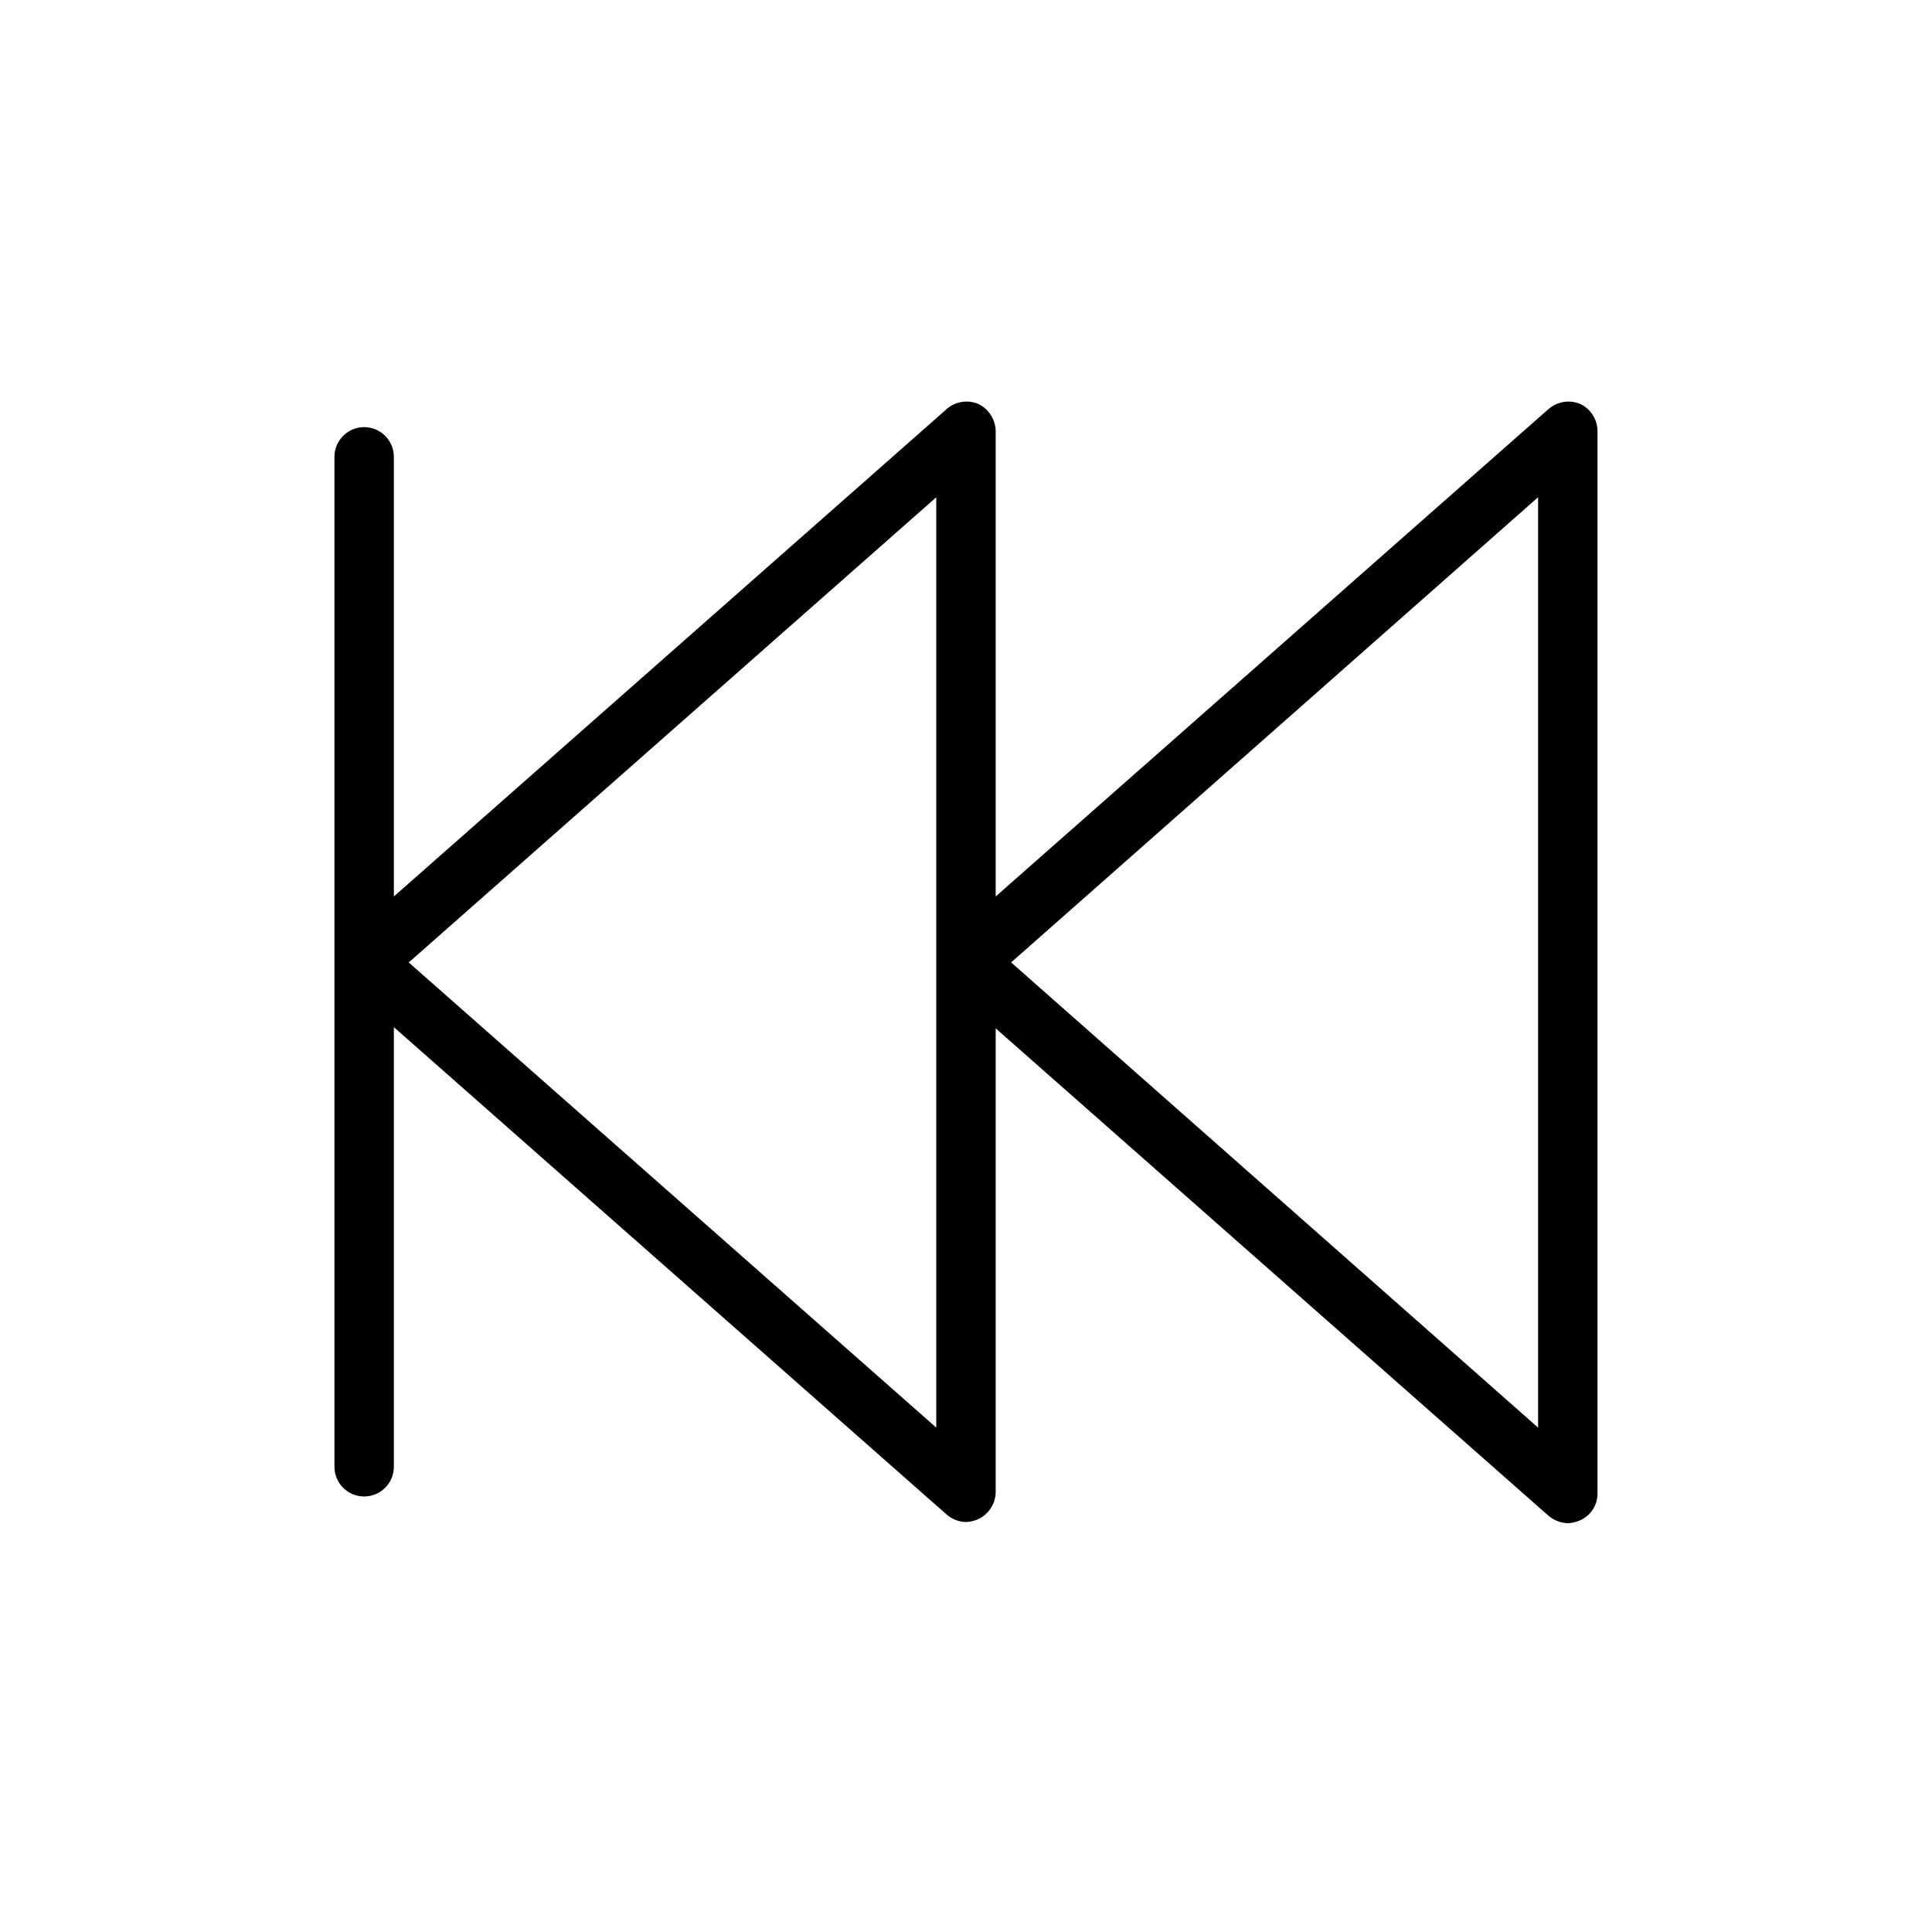 <?xml version="1.0" encoding="UTF-8"?>
<!-- Uploaded to: SVG Find, www.svgrepo.com, Generator: SVG Find Mixer Tools -->
<svg fill="#000000" width="800px" height="800px" version="1.1" viewBox="144 144 512 512" xmlns="http://www.w3.org/2000/svg">
 <path d="m562.79 251.06c-2.871-1.215-6.184-0.664-8.504 1.418l-146.42 129.1v-123.28c-0.039-3.078-1.805-5.879-4.566-7.242-2.867-1.215-6.184-0.664-8.5 1.418l-146.42 129.1-0.004-116.51c0-2.086-0.828-4.09-2.305-5.566-1.477-1.473-3.481-2.305-5.566-2.305-4.348 0-7.871 3.523-7.871 7.871v267.65c0 2.086 0.828 4.09 2.305 5.566 1.477 1.473 3.477 2.305 5.566 2.305 2.086 0 4.09-0.832 5.566-2.305 1.477-1.477 2.305-3.481 2.305-5.566v-116.51l146.42 129.1h0.004c1.43 1.281 3.273 2.008 5.195 2.047 1.141-0.039 2.266-0.305 3.305-0.789 2.738-1.309 4.504-4.047 4.566-7.082v-122.96l146.42 129.1c1.445 1.258 3.281 1.98 5.195 2.043 1.145-0.035 2.269-0.305 3.309-0.785 2.789-1.25 4.582-4.027 4.566-7.086v-281.5c-0.004-3.09-1.777-5.906-4.566-7.242zm-170.67 271.27-139.8-123.27 139.8-123.28zm159.49 0-139.65-123.28 139.65-123.28z"/>
</svg>